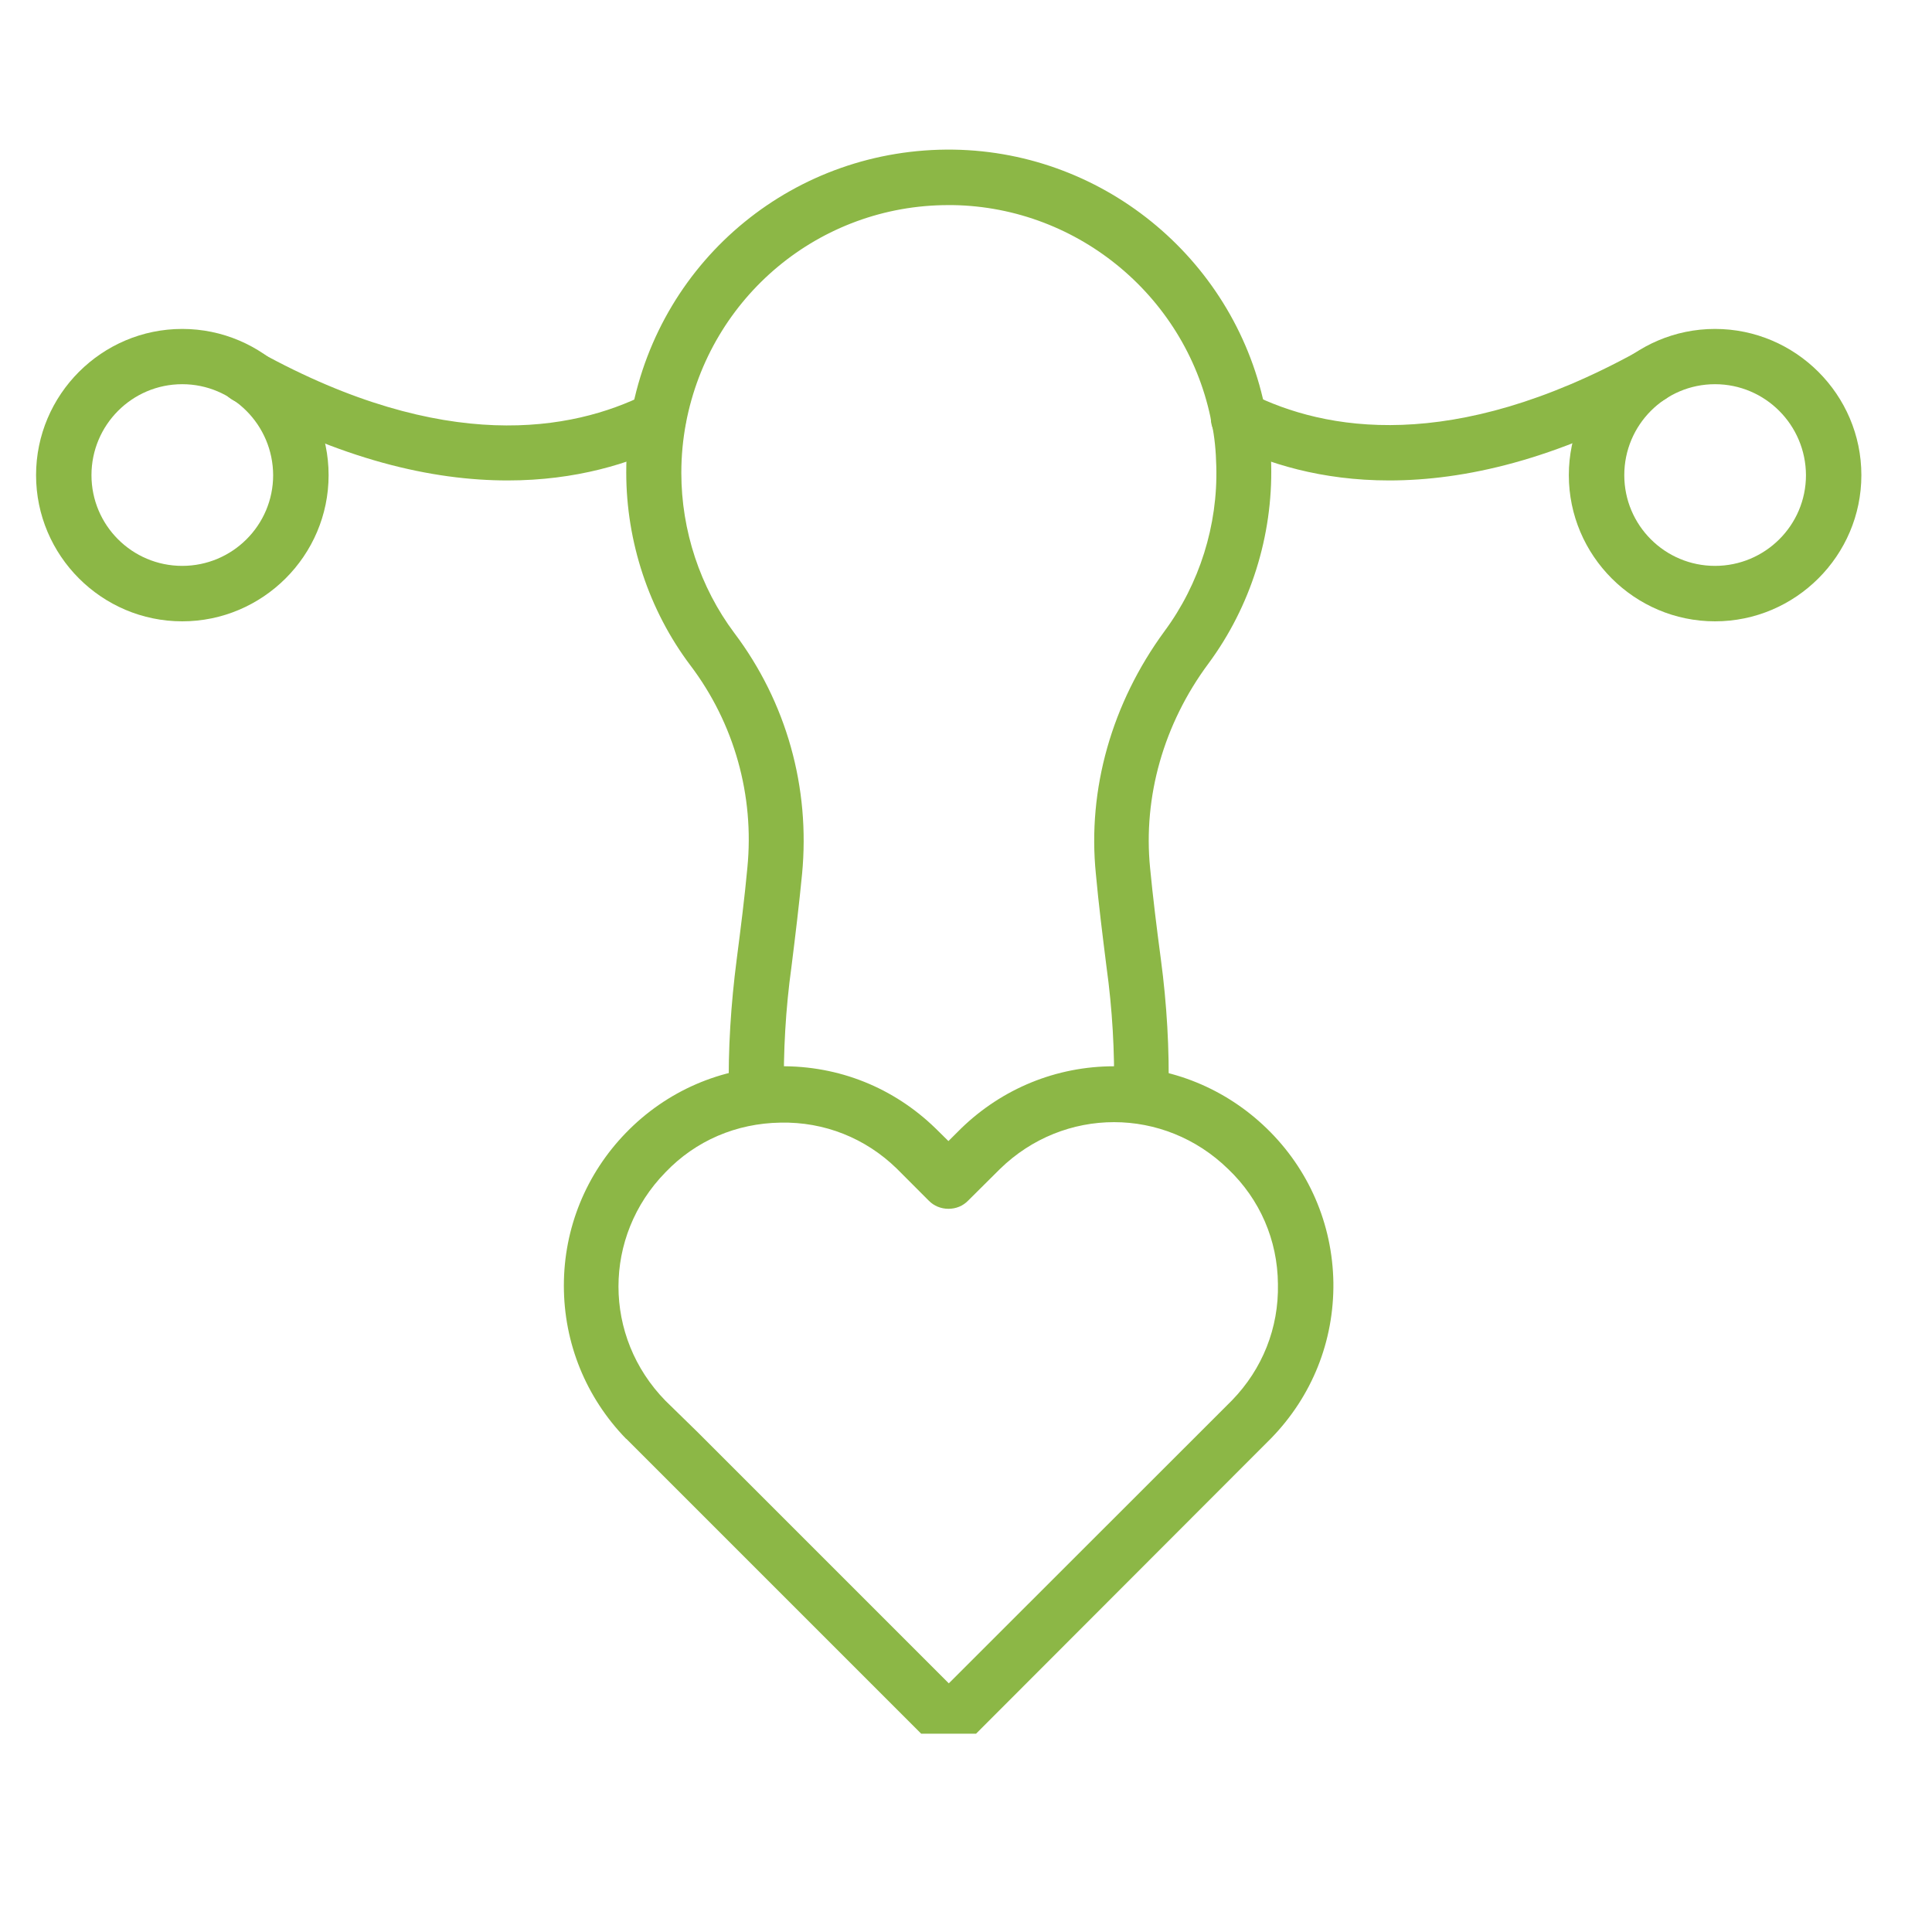 <svg xmlns="http://www.w3.org/2000/svg" xmlns:xlink="http://www.w3.org/1999/xlink" width="55" zoomAndPan="magnify" viewBox="0 0 41.25 41.25" height="55" preserveAspectRatio="xMidYMid meet" version="1.0"><defs><clipPath id="8380594f5f"><path d="M 13 3.133 L 28 3.133 L 28 24 L 13 24 Z M 13 3.133 " clip-rule="nonzero"/></clipPath><clipPath id="585552636a"><path d="M 0.77 7 L 8 7 L 8 14 L 0.77 14 Z M 0.77 7 " clip-rule="nonzero"/></clipPath><clipPath id="6825428fdd"><path d="M 33 7 L 39.809 7 L 39.809 14 L 33 14 Z M 33 7 " clip-rule="nonzero"/></clipPath><clipPath id="3a0564b6d0"><path d="M 12 22 L 29 22 L 29 37.016 L 12 37.016 Z M 12 22 " clip-rule="nonzero"/></clipPath></defs><g clip-path="url(#8380594f5f)"><path fill="#8cb746" d="M 24.371 23.941 L 24.363 23.941 C 24.039 23.934 23.777 23.668 23.785 23.336 C 23.801 22.449 23.75 21.547 23.625 20.645 C 23.539 19.957 23.457 19.309 23.398 18.66 C 23.215 16.852 23.738 15.012 24.863 13.477 C 25.609 12.469 26.004 11.215 25.969 9.957 C 25.961 9.633 25.934 9.328 25.871 9.039 C 25.371 6.379 23.047 4.422 20.344 4.379 C 20.32 4.379 20.285 4.379 20.25 4.379 C 17.504 4.379 15.16 6.328 14.645 9.039 C 14.582 9.379 14.547 9.723 14.547 10.098 C 14.547 11.328 14.949 12.539 15.676 13.512 C 16.793 14.992 17.301 16.816 17.125 18.66 C 17.062 19.309 16.984 19.957 16.898 20.645 C 16.773 21.547 16.723 22.457 16.738 23.336 C 16.746 23.66 16.484 23.934 16.16 23.934 C 15.836 23.941 15.562 23.68 15.562 23.352 C 15.543 22.406 15.605 21.441 15.73 20.477 C 15.816 19.809 15.898 19.168 15.957 18.527 C 16.109 16.984 15.676 15.441 14.738 14.203 C 13.852 13.027 13.371 11.562 13.371 10.09 C 13.371 9.641 13.406 9.223 13.484 8.809 C 14.109 5.5 16.992 3.145 20.363 3.195 C 23.625 3.246 26.422 5.609 27.027 8.809 C 27.098 9.16 27.133 9.527 27.141 9.922 C 27.176 11.441 26.703 12.949 25.801 14.168 C 24.844 15.457 24.406 17.012 24.555 18.527 C 24.617 19.168 24.695 19.801 24.785 20.477 C 24.914 21.441 24.969 22.406 24.949 23.352 C 24.953 23.68 24.688 23.941 24.371 23.941 Z M 24.371 23.941 " fill-opacity="1" fill-rule="evenodd"/></g><g clip-path="url(#585552636a)"><path fill="#8cb746" d="M 3.891 8.203 C 2.82 8.203 1.953 9.074 1.953 10.145 C 1.953 11.215 2.82 12.082 3.891 12.082 C 4.961 12.082 5.832 11.215 5.832 10.145 C 5.828 9.074 4.961 8.203 3.891 8.203 Z M 3.891 13.266 C 2.172 13.266 0.77 11.863 0.77 10.145 C 0.77 8.426 2.172 7.023 3.891 7.023 C 5.609 7.023 7.016 8.426 7.016 10.145 C 7.016 11.863 5.609 13.266 3.891 13.266 Z M 3.891 13.266 " fill-opacity="1" fill-rule="evenodd"/></g><path fill="#8cb746" d="M 10.84 10.258 C 9.23 10.258 7.285 9.82 4.98 8.547 C 4.691 8.391 4.594 8.031 4.75 7.75 C 4.91 7.461 5.27 7.363 5.547 7.52 C 9.496 9.695 12.215 9.203 13.793 8.414 C 14.086 8.266 14.445 8.391 14.582 8.68 C 14.734 8.969 14.609 9.328 14.32 9.469 C 13.453 9.898 12.293 10.258 10.84 10.258 Z M 10.84 10.258 " fill-opacity="1" fill-rule="evenodd"/><g clip-path="url(#6825428fdd)"><path fill="#8cb746" d="M 36.617 8.203 C 35.547 8.203 34.68 9.074 34.68 10.145 C 34.68 11.215 35.547 12.082 36.617 12.082 C 37.688 12.082 38.559 11.215 38.559 10.145 C 38.555 9.074 37.688 8.203 36.617 8.203 Z M 36.617 13.266 C 34.898 13.266 33.496 11.863 33.496 10.145 C 33.496 8.426 34.898 7.023 36.617 7.023 C 38.336 7.023 39.742 8.426 39.742 10.145 C 39.742 11.863 38.336 13.266 36.617 13.266 Z M 36.617 13.266 " fill-opacity="1" fill-rule="evenodd"/></g><path fill="#8cb746" d="M 29.66 10.258 C 28.215 10.258 27.055 9.898 26.18 9.461 C 25.891 9.309 25.766 8.961 25.918 8.672 C 26.066 8.383 26.418 8.258 26.707 8.406 C 28.285 9.195 30.996 9.688 34.953 7.512 C 35.242 7.355 35.602 7.461 35.75 7.75 C 35.906 8.039 35.801 8.398 35.512 8.547 C 33.215 9.82 31.266 10.258 29.66 10.258 Z M 29.66 10.258 " fill-opacity="1" fill-rule="evenodd"/><g clip-path="url(#3a0564b6d0)"><path fill="#8cb746" d="M 14.891 30.574 L 20.258 35.941 L 26.305 29.898 C 26.953 29.23 27.305 28.355 27.285 27.414 C 27.277 26.477 26.902 25.609 26.223 24.961 C 24.855 23.625 22.715 23.625 21.348 24.961 L 20.672 25.633 C 20.559 25.75 20.41 25.809 20.25 25.809 C 20.094 25.809 19.941 25.75 19.828 25.633 L 19.145 24.949 C 18.48 24.301 17.602 23.949 16.664 23.969 C 15.723 23.984 14.855 24.352 14.207 25.031 C 12.871 26.398 12.871 28.539 14.207 29.906 Z M 20.258 37.363 C 20.102 37.363 19.953 37.301 19.84 37.188 L 13.375 30.723 C 13.375 30.723 13.375 30.723 13.363 30.715 C 12.512 29.836 12.039 28.68 12.039 27.449 C 12.039 26.223 12.512 25.066 13.363 24.188 C 14.23 23.293 15.398 22.785 16.652 22.766 C 17.91 22.75 19.082 23.223 19.977 24.094 L 20.25 24.363 L 20.512 24.102 C 20.512 24.102 20.512 24.102 20.52 24.094 C 21.398 23.242 22.555 22.766 23.785 22.766 C 25.012 22.766 26.168 23.242 27.047 24.094 C 27.941 24.961 28.449 26.129 28.469 27.383 C 28.484 28.637 28.012 29.812 27.141 30.707 L 20.668 37.188 C 20.566 37.301 20.406 37.363 20.258 37.363 Z M 20.258 37.363 " fill-opacity="1" fill-rule="evenodd"/></g></svg>